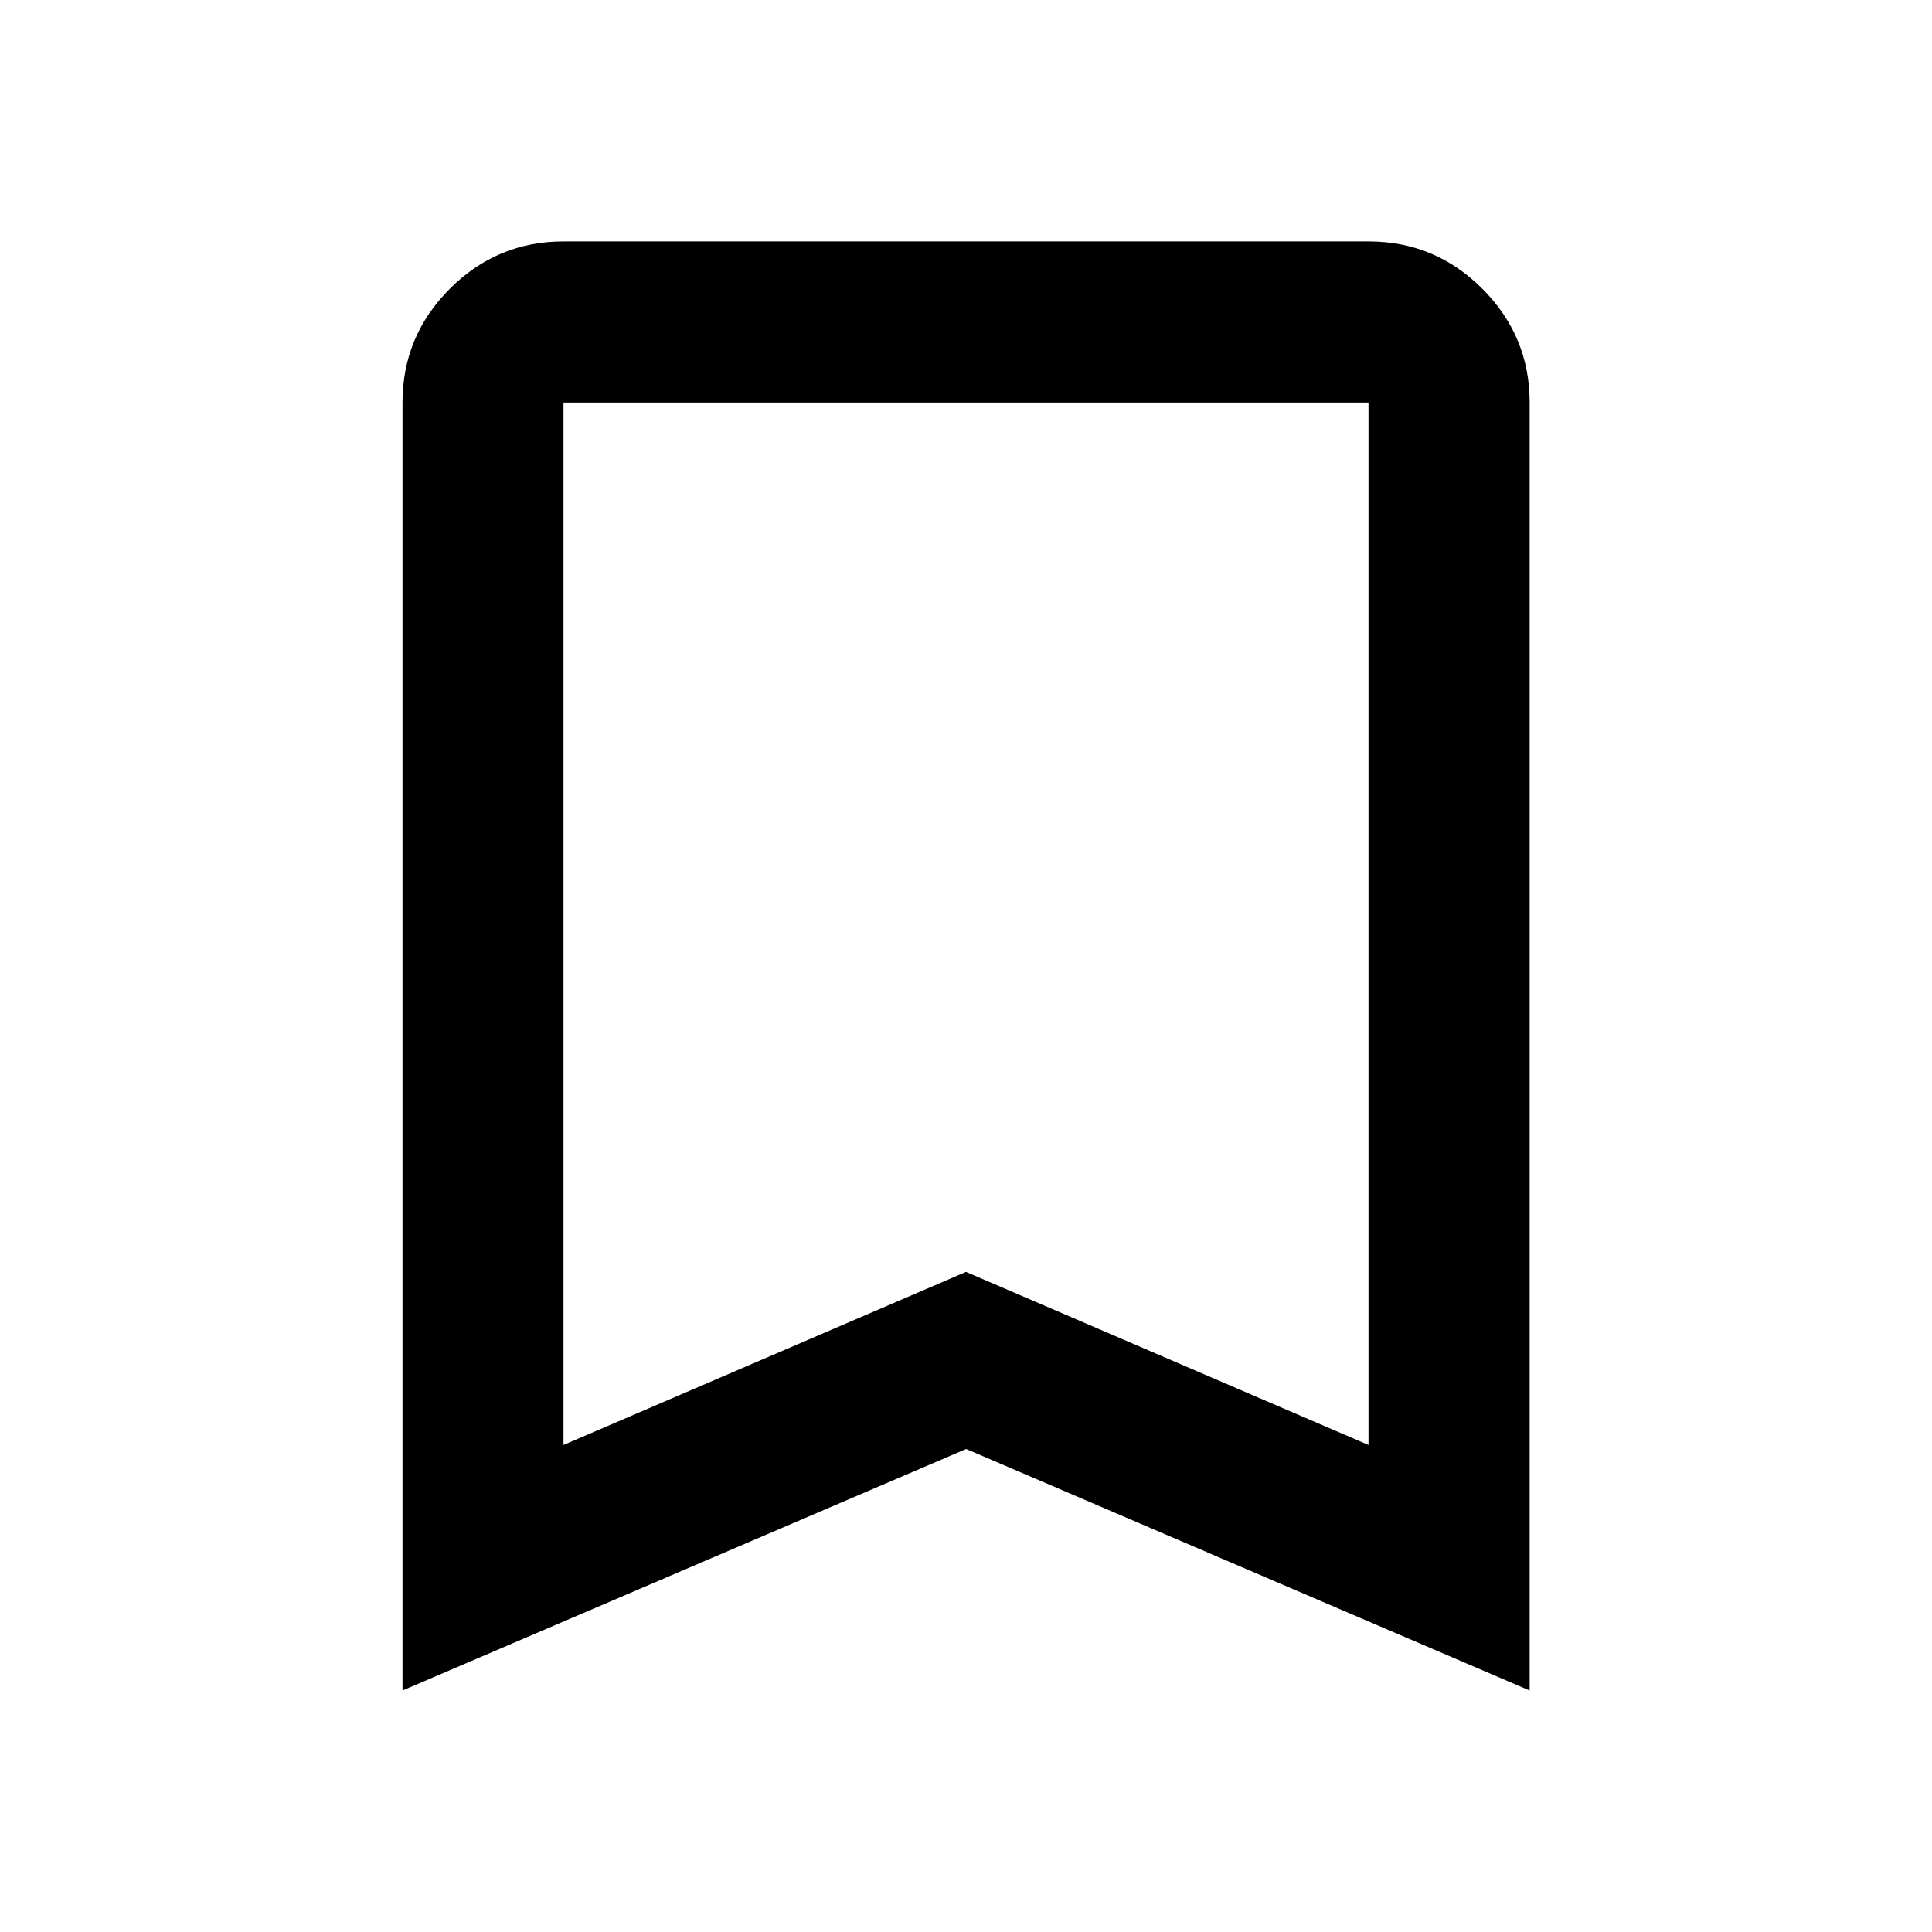 <svg viewBox="0 0 24 24" xmlns="http://www.w3.org/2000/svg"><path d="m5 21v-16c0-.55.196-1.021.588-1.413s.863-.588 1.413-.588h10c.55 0 1.021.196 1.413.588s.588.863.588 1.413v16l-7-3zm2-3.05 5-2.15 5 2.15v-12.95h-10z"/></svg>